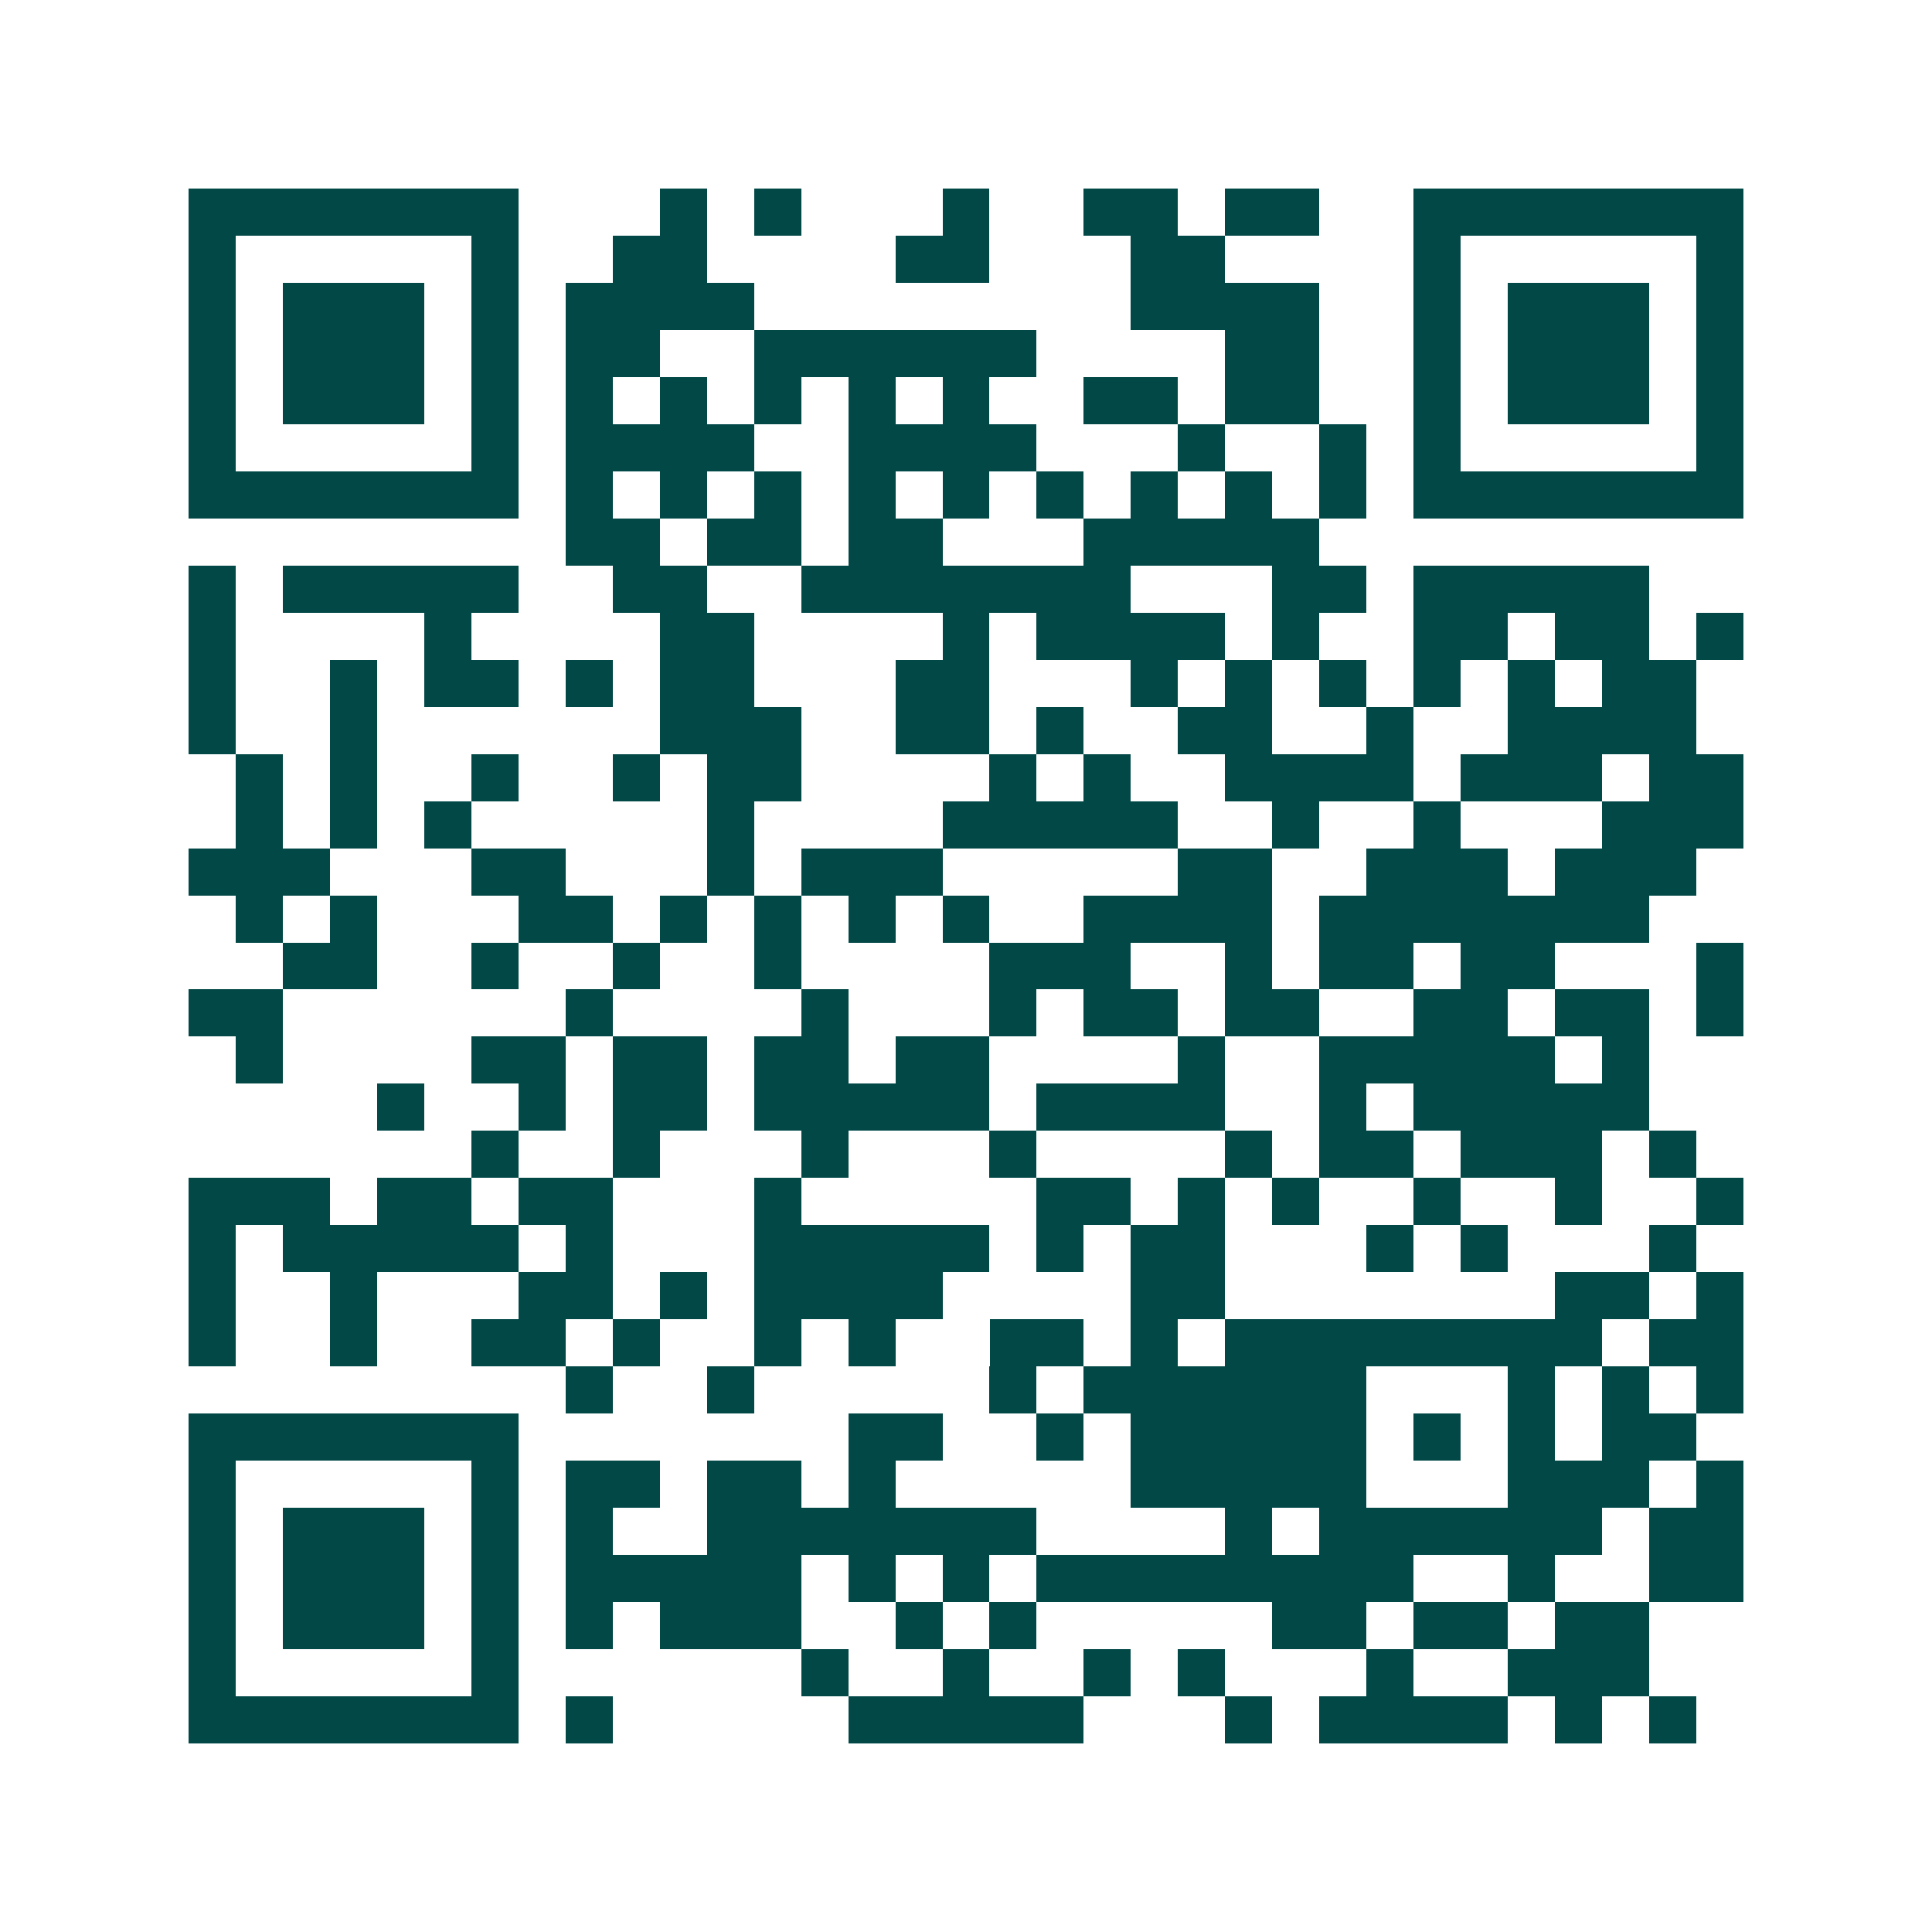 <svg xmlns="http://www.w3.org/2000/svg" width="200" height="200" viewBox="0 0 41 41" shape-rendering="crispEdges"><path fill="#ffffff" d="M0 0h41v41H0z"/><path stroke="#014847" d="M4 4.5h7m3 0h1m1 0h1m3 0h1m2 0h2m1 0h2m2 0h7M4 5.5h1m5 0h1m2 0h2m4 0h2m3 0h2m4 0h1m5 0h1M4 6.5h1m1 0h3m1 0h1m1 0h4m8 0h4m2 0h1m1 0h3m1 0h1M4 7.5h1m1 0h3m1 0h1m1 0h2m2 0h6m4 0h2m2 0h1m1 0h3m1 0h1M4 8.5h1m1 0h3m1 0h1m1 0h1m1 0h1m1 0h1m1 0h1m1 0h1m2 0h2m1 0h2m2 0h1m1 0h3m1 0h1M4 9.5h1m5 0h1m1 0h4m2 0h4m3 0h1m2 0h1m1 0h1m5 0h1M4 10.5h7m1 0h1m1 0h1m1 0h1m1 0h1m1 0h1m1 0h1m1 0h1m1 0h1m1 0h1m1 0h7M12 11.5h2m1 0h2m1 0h2m3 0h5M4 12.5h1m1 0h5m2 0h2m2 0h7m3 0h2m1 0h5M4 13.5h1m4 0h1m4 0h2m4 0h1m1 0h4m1 0h1m2 0h2m1 0h2m1 0h1M4 14.5h1m2 0h1m1 0h2m1 0h1m1 0h2m3 0h2m3 0h1m1 0h1m1 0h1m1 0h1m1 0h1m1 0h2M4 15.5h1m2 0h1m6 0h3m2 0h2m1 0h1m2 0h2m2 0h1m2 0h4M5 16.5h1m1 0h1m2 0h1m2 0h1m1 0h2m4 0h1m1 0h1m2 0h4m1 0h3m1 0h2M5 17.5h1m1 0h1m1 0h1m5 0h1m4 0h5m2 0h1m2 0h1m3 0h3M4 18.5h3m3 0h2m3 0h1m1 0h3m5 0h2m2 0h3m1 0h3M5 19.5h1m1 0h1m3 0h2m1 0h1m1 0h1m1 0h1m1 0h1m2 0h4m1 0h7M6 20.5h2m2 0h1m2 0h1m2 0h1m4 0h3m2 0h1m1 0h2m1 0h2m3 0h1M4 21.5h2m6 0h1m4 0h1m3 0h1m1 0h2m1 0h2m2 0h2m1 0h2m1 0h1M5 22.5h1m4 0h2m1 0h2m1 0h2m1 0h2m4 0h1m2 0h5m1 0h1M8 23.5h1m2 0h1m1 0h2m1 0h5m1 0h4m2 0h1m1 0h5M10 24.5h1m2 0h1m3 0h1m3 0h1m4 0h1m1 0h2m1 0h3m1 0h1M4 25.5h3m1 0h2m1 0h2m3 0h1m5 0h2m1 0h1m1 0h1m2 0h1m2 0h1m2 0h1M4 26.5h1m1 0h5m1 0h1m3 0h5m1 0h1m1 0h2m3 0h1m1 0h1m3 0h1M4 27.5h1m2 0h1m3 0h2m1 0h1m1 0h4m4 0h2m7 0h2m1 0h1M4 28.5h1m2 0h1m2 0h2m1 0h1m2 0h1m1 0h1m2 0h2m1 0h1m1 0h8m1 0h2M12 29.5h1m2 0h1m5 0h1m1 0h6m3 0h1m1 0h1m1 0h1M4 30.5h7m7 0h2m2 0h1m1 0h5m1 0h1m1 0h1m1 0h2M4 31.5h1m5 0h1m1 0h2m1 0h2m1 0h1m5 0h5m3 0h3m1 0h1M4 32.5h1m1 0h3m1 0h1m1 0h1m2 0h7m4 0h1m1 0h6m1 0h2M4 33.5h1m1 0h3m1 0h1m1 0h5m1 0h1m1 0h1m1 0h8m2 0h1m2 0h2M4 34.5h1m1 0h3m1 0h1m1 0h1m1 0h3m2 0h1m1 0h1m5 0h2m1 0h2m1 0h2M4 35.5h1m5 0h1m6 0h1m2 0h1m2 0h1m1 0h1m3 0h1m2 0h3M4 36.5h7m1 0h1m5 0h5m3 0h1m1 0h4m1 0h1m1 0h1"/></svg>
